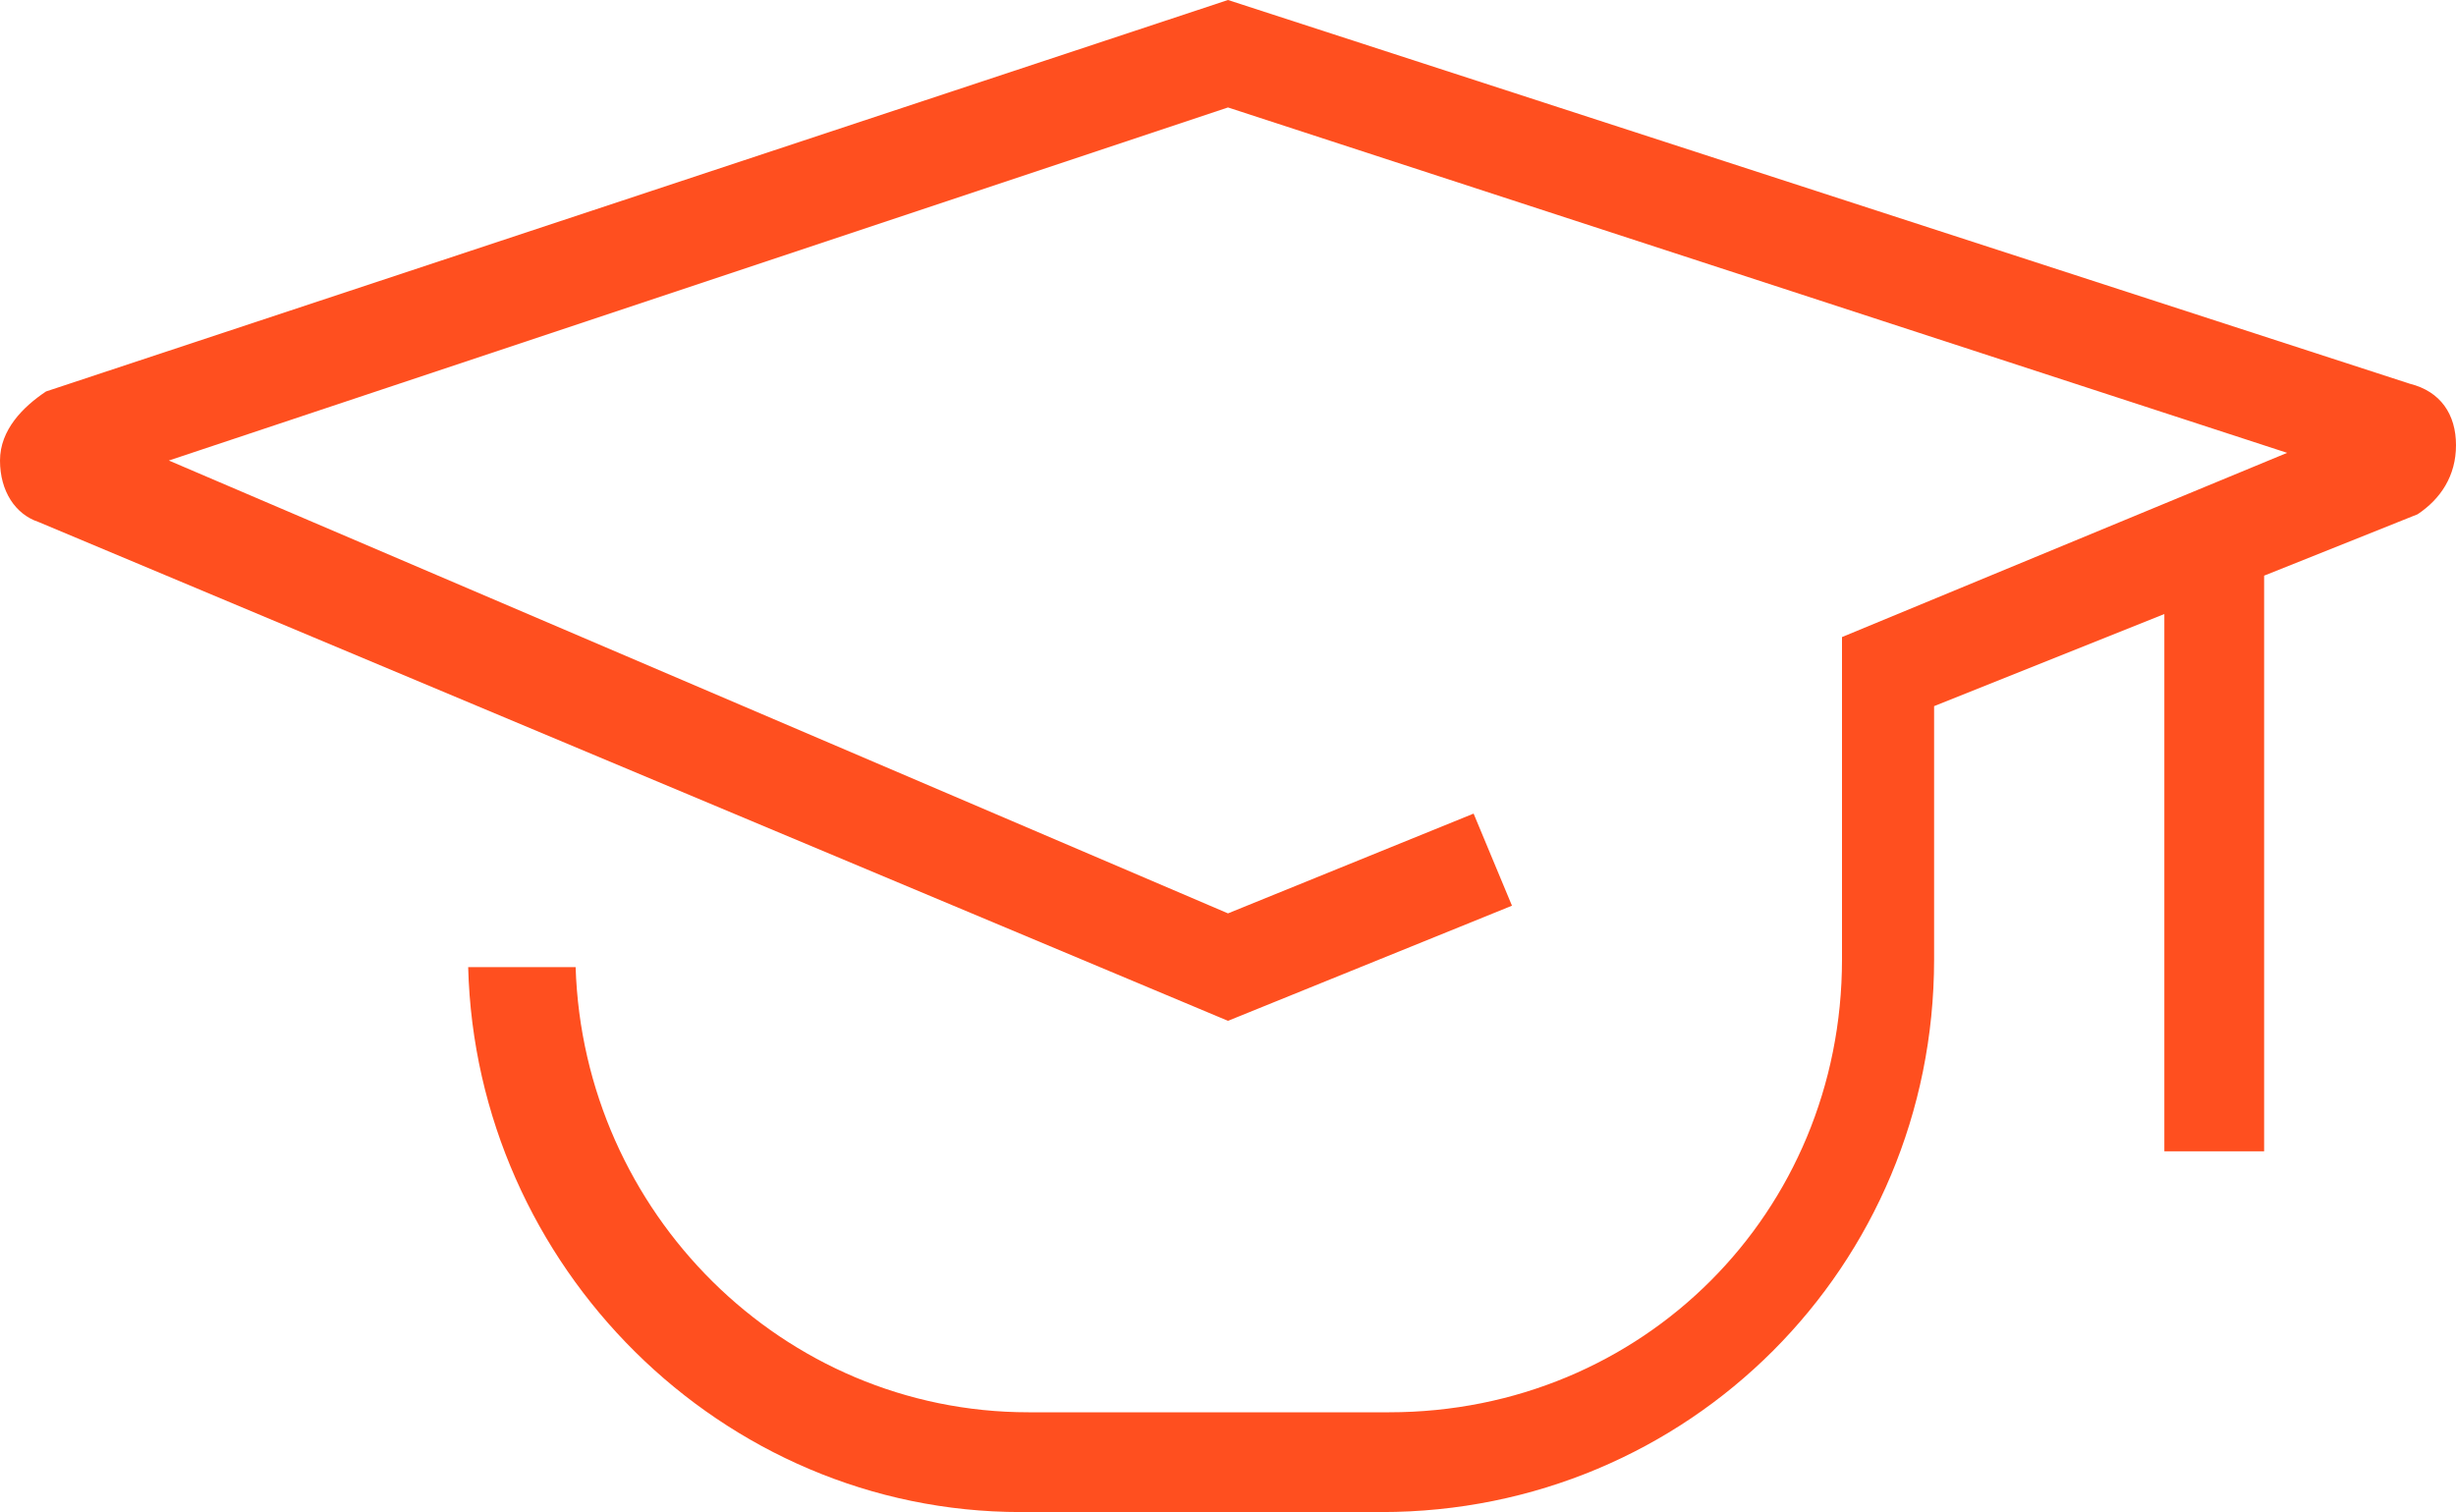 <?xml version="1.0" encoding="utf-8"?>
<!-- Generator: Adobe Illustrator 22.0.0, SVG Export Plug-In . SVG Version: 6.00 Build 0)  -->
<svg version="1.1" id="Layer_1" xmlns="http://www.w3.org/2000/svg" xmlns:xlink="http://www.w3.org/1999/xlink" x="0px" y="0px"
	 viewBox="0 0 32 19.7" style="enable-background:new 0 0 32 19.7;" xml:space="preserve">
<style type="text/css">
	.st0{fill:#FF4F1F;}
</style>
<title>genesys_university</title>
<path class="st0" d="M31.4,5L16,0L0.6,5.1C0.3,5.3,0,5.6,0,6c0,0.4,0.2,0.7,0.5,0.8l0,0L16,13.3l3.7-1.5l-0.5-1.2L16,11.9L2.2,6
	L16,1.4l13.8,4.5L24,8.3v4.2c0,3.3-2.6,5.9-5.9,5.9h-4.7c-3.2,0-5.8-2.6-5.9-5.8v0H6.1c0.1,3.9,3.3,7.1,7.2,7.1h4.7c0,0,0,0,0,0
	c4,0,7.2-3.2,7.2-7.2V9.2L28.2,8v7h1.3V7.5l2-0.8C31.8,6.5,32,6.2,32,5.8C32,5.4,31.8,5.1,31.4,5L31.4,5L31.4,5z"/>
</svg>
